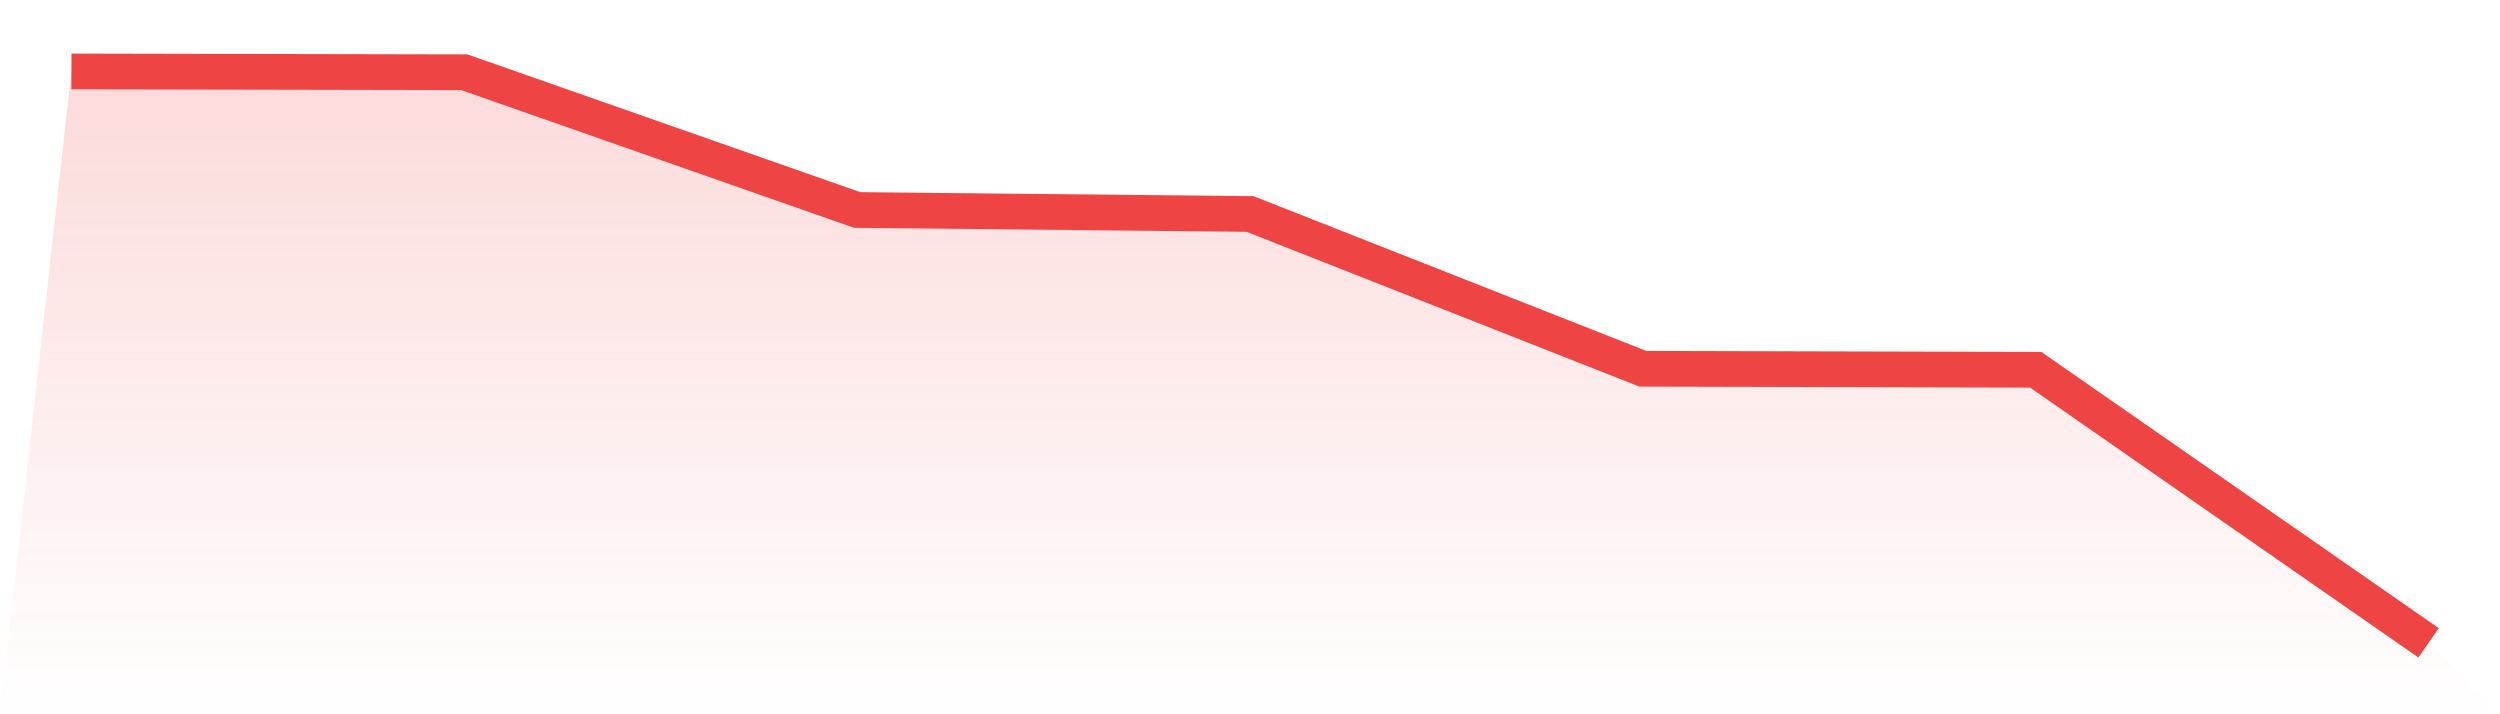 <svg viewBox="0 0 140 40" xmlns="http://www.w3.org/2000/svg">
<defs>
<linearGradient id="gradient" x1="0" x2="0" y1="0" y2="1">
<stop offset="0%" stop-color="#ef4444" stop-opacity="0.2"/>
<stop offset="100%" stop-color="#ef4444" stop-opacity="0"/>
</linearGradient>
</defs>
<path d="M4,4 L4,4 L26,4.045 L48,11.759 L70,11.983 L92,20.651 L114,20.707 L136,36 L140,40 L0,40 z" fill="url(#gradient)"/>
<path d="M4,4 L4,4 L26,4.045 L48,11.759 L70,11.983 L92,20.651 L114,20.707 L136,36" fill="none" stroke="#ef4444" stroke-width="2"/>
</svg>